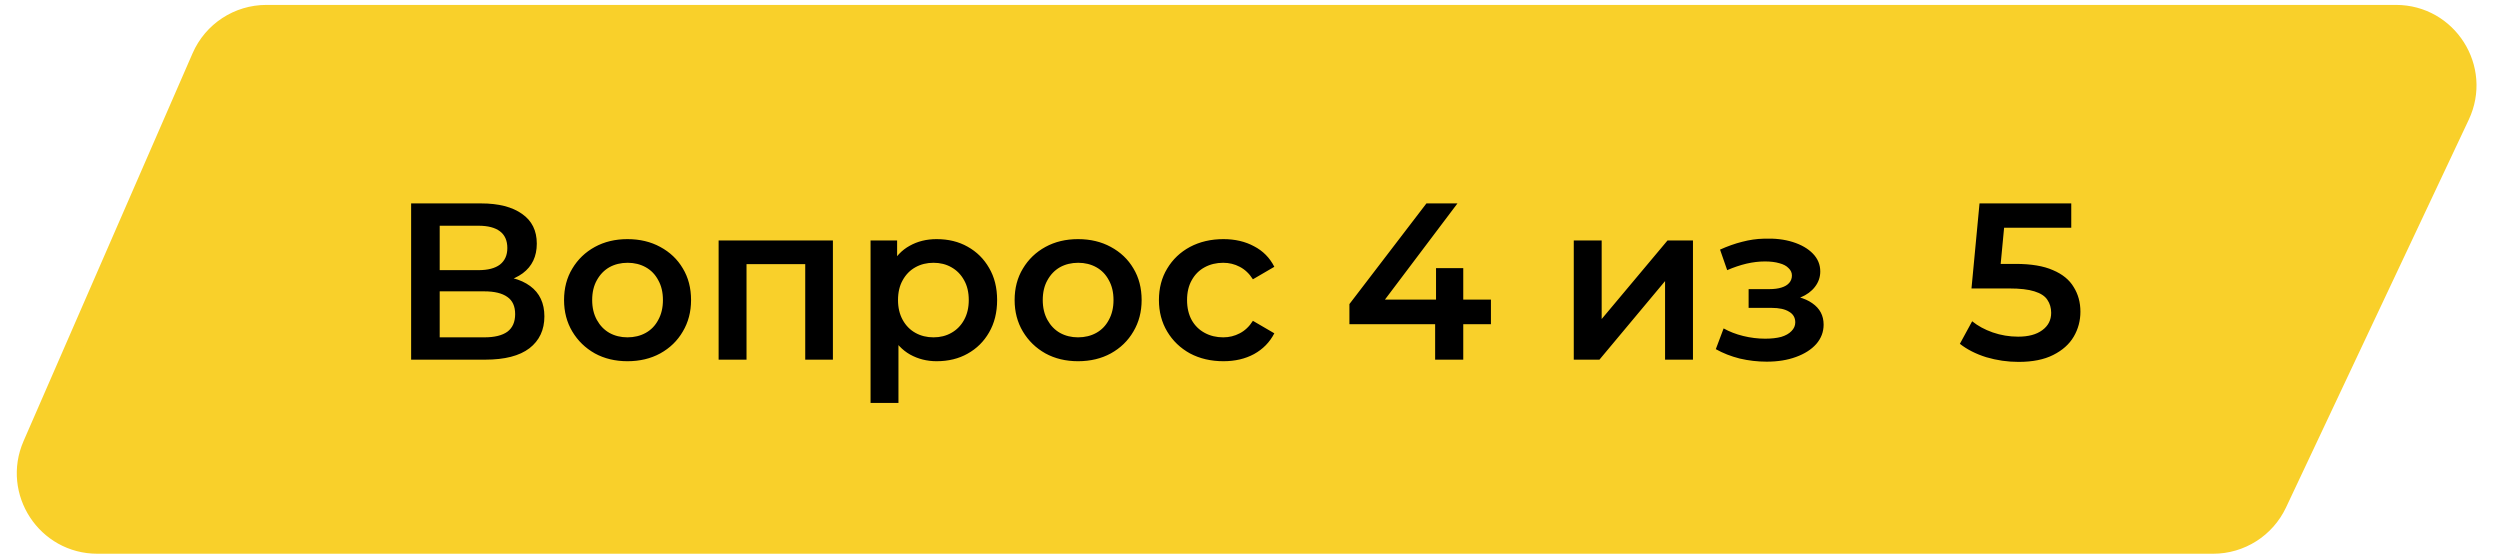 <svg width="392" height="87" viewBox="0 0 392 87" fill="none" xmlns="http://www.w3.org/2000/svg">
<path d="M41.772 2.082C37.272 2.082 33.2 4.749 31.402 8.874L4.898 69.682C1.641 77.154 7.116 85.514 15.267 85.514H347.022C351.401 85.514 355.387 82.986 357.254 79.025L385.913 18.216C389.45 10.713 383.976 2.082 375.681 2.082H41.772Z" fill="#F9D02A" stroke="#F9D02A" stroke-width="2.624"/>
<path d="M64.465 56.395V31.895H75.42C78.173 31.895 80.32 32.443 81.86 33.539C83.4 34.613 84.17 36.164 84.17 38.194C84.17 40.201 83.435 41.753 81.965 42.849C80.495 43.923 78.558 44.459 76.155 44.459L76.785 43.2C79.515 43.2 81.627 43.748 83.12 44.844C84.613 45.941 85.36 47.528 85.36 49.605C85.36 51.728 84.578 53.396 83.015 54.609C81.452 55.8 79.142 56.395 76.085 56.395H64.465ZM68.945 52.895H75.945C77.532 52.895 78.733 52.603 79.55 52.02C80.367 51.413 80.775 50.491 80.775 49.255C80.775 48.018 80.367 47.12 79.55 46.559C78.733 45.976 77.532 45.684 75.945 45.684H68.945V52.895ZM68.945 42.359H75.035C76.505 42.359 77.625 42.068 78.395 41.484C79.165 40.878 79.55 40.014 79.55 38.895C79.55 37.728 79.165 36.853 78.395 36.27C77.625 35.686 76.505 35.395 75.035 35.395H68.945V42.359ZM98.383 56.639C96.47 56.639 94.767 56.231 93.273 55.414C91.78 54.575 90.602 53.431 89.738 51.984C88.875 50.538 88.443 48.893 88.443 47.05C88.443 45.183 88.875 43.538 89.738 42.114C90.602 40.668 91.78 39.536 93.273 38.719C94.767 37.903 96.47 37.495 98.383 37.495C100.32 37.495 102.035 37.903 103.528 38.719C105.045 39.536 106.223 40.656 107.063 42.08C107.927 43.503 108.358 45.16 108.358 47.05C108.358 48.893 107.927 50.538 107.063 51.984C106.223 53.431 105.045 54.575 103.528 55.414C102.035 56.231 100.32 56.639 98.383 56.639ZM98.383 52.895C99.457 52.895 100.413 52.661 101.253 52.194C102.093 51.728 102.747 51.051 103.213 50.164C103.703 49.278 103.948 48.239 103.948 47.05C103.948 45.836 103.703 44.798 103.213 43.934C102.747 43.048 102.093 42.371 101.253 41.904C100.413 41.438 99.468 41.205 98.418 41.205C97.345 41.205 96.388 41.438 95.548 41.904C94.732 42.371 94.078 43.048 93.588 43.934C93.098 44.798 92.853 45.836 92.853 47.05C92.853 48.239 93.098 49.278 93.588 50.164C94.078 51.051 94.732 51.728 95.548 52.194C96.388 52.661 97.333 52.895 98.383 52.895ZM112.68 56.395V37.705H130.6V56.395H126.26V40.4L127.275 41.414H116.04L117.055 40.4V56.395H112.68ZM146.863 56.639C145.347 56.639 143.958 56.289 142.698 55.59C141.462 54.889 140.47 53.84 139.723 52.44C139 51.016 138.638 49.219 138.638 47.05C138.638 44.856 138.988 43.059 139.688 41.66C140.412 40.26 141.392 39.221 142.628 38.544C143.865 37.844 145.277 37.495 146.863 37.495C148.707 37.495 150.328 37.891 151.728 38.684C153.152 39.478 154.272 40.586 155.088 42.01C155.928 43.433 156.348 45.113 156.348 47.05C156.348 48.986 155.928 50.678 155.088 52.124C154.272 53.548 153.152 54.656 151.728 55.45C150.328 56.243 148.707 56.639 146.863 56.639ZM136.503 63.184V37.705H140.668V42.114L140.528 47.084L140.878 52.054V63.184H136.503ZM146.373 52.895C147.423 52.895 148.357 52.661 149.173 52.194C150.013 51.728 150.678 51.051 151.168 50.164C151.658 49.278 151.903 48.239 151.903 47.05C151.903 45.836 151.658 44.798 151.168 43.934C150.678 43.048 150.013 42.371 149.173 41.904C148.357 41.438 147.423 41.205 146.373 41.205C145.323 41.205 144.378 41.438 143.538 41.904C142.698 42.371 142.033 43.048 141.543 43.934C141.053 44.798 140.808 45.836 140.808 47.05C140.808 48.239 141.053 49.278 141.543 50.164C142.033 51.051 142.698 51.728 143.538 52.194C144.378 52.661 145.323 52.895 146.373 52.895ZM169.033 56.639C167.119 56.639 165.416 56.231 163.923 55.414C162.429 54.575 161.251 53.431 160.388 51.984C159.524 50.538 159.093 48.893 159.093 47.05C159.093 45.183 159.524 43.538 160.388 42.114C161.251 40.668 162.429 39.536 163.923 38.719C165.416 37.903 167.119 37.495 169.033 37.495C170.969 37.495 172.684 37.903 174.178 38.719C175.694 39.536 176.873 40.656 177.713 42.08C178.576 43.503 179.008 45.16 179.008 47.05C179.008 48.893 178.576 50.538 177.713 51.984C176.873 53.431 175.694 54.575 174.178 55.414C172.684 56.231 170.969 56.639 169.033 56.639ZM169.033 52.895C170.106 52.895 171.063 52.661 171.903 52.194C172.743 51.728 173.396 51.051 173.863 50.164C174.353 49.278 174.598 48.239 174.598 47.05C174.598 45.836 174.353 44.798 173.863 43.934C173.396 43.048 172.743 42.371 171.903 41.904C171.063 41.438 170.118 41.205 169.068 41.205C167.994 41.205 167.038 41.438 166.198 41.904C165.381 42.371 164.728 43.048 164.238 43.934C163.748 44.798 163.503 45.836 163.503 47.05C163.503 48.239 163.748 49.278 164.238 50.164C164.728 51.051 165.381 51.728 166.198 52.194C167.038 52.661 167.983 52.895 169.033 52.895ZM191.835 56.639C189.875 56.639 188.125 56.231 186.585 55.414C185.068 54.575 183.878 53.431 183.015 51.984C182.151 50.538 181.72 48.893 181.72 47.05C181.72 45.183 182.151 43.538 183.015 42.114C183.878 40.668 185.068 39.536 186.585 38.719C188.125 37.903 189.875 37.495 191.835 37.495C193.655 37.495 195.253 37.868 196.63 38.614C198.03 39.338 199.091 40.411 199.815 41.834L196.455 43.794C195.895 42.908 195.206 42.255 194.39 41.834C193.596 41.414 192.733 41.205 191.8 41.205C190.726 41.205 189.758 41.438 188.895 41.904C188.031 42.371 187.355 43.048 186.865 43.934C186.375 44.798 186.13 45.836 186.13 47.05C186.13 48.263 186.375 49.313 186.865 50.2C187.355 51.063 188.031 51.728 188.895 52.194C189.758 52.661 190.726 52.895 191.8 52.895C192.733 52.895 193.596 52.684 194.39 52.264C195.206 51.844 195.895 51.191 196.455 50.304L199.815 52.264C199.091 53.664 198.03 54.749 196.63 55.52C195.253 56.266 193.655 56.639 191.835 56.639ZM211.589 50.83V47.679L223.664 31.895H228.529L216.629 47.679L214.354 46.98H233.779V50.83H211.589ZM225.029 56.395V50.83L225.169 46.98V42.044H229.439V56.395H225.029ZM246.767 56.395V37.705H251.142V50.025L261.467 37.705H265.457V56.395H261.082V44.075L250.792 56.395H246.767ZM277.018 56.709C275.595 56.709 274.183 56.546 272.783 56.219C271.406 55.87 270.158 55.38 269.038 54.749L270.263 51.495C271.173 52.008 272.2 52.404 273.343 52.684C274.486 52.965 275.63 53.105 276.773 53.105C277.753 53.105 278.593 53.011 279.293 52.825C279.993 52.614 280.53 52.311 280.903 51.914C281.3 51.518 281.498 51.063 281.498 50.55C281.498 49.803 281.171 49.243 280.518 48.87C279.888 48.473 278.978 48.275 277.788 48.275H274.183V45.334H277.438C278.185 45.334 278.815 45.253 279.328 45.09C279.865 44.926 280.273 44.681 280.553 44.355C280.833 44.028 280.973 43.643 280.973 43.2C280.973 42.756 280.798 42.371 280.448 42.044C280.121 41.694 279.643 41.438 279.013 41.275C278.383 41.088 277.625 40.995 276.738 40.995C275.805 40.995 274.836 41.111 273.833 41.344C272.853 41.578 271.85 41.916 270.823 42.359L269.703 39.139C270.893 38.603 272.048 38.194 273.168 37.914C274.311 37.611 275.443 37.448 276.563 37.425C278.266 37.355 279.783 37.529 281.113 37.95C282.443 38.37 283.493 38.976 284.263 39.77C285.033 40.563 285.418 41.496 285.418 42.569C285.418 43.456 285.138 44.261 284.578 44.984C284.041 45.684 283.295 46.233 282.338 46.63C281.405 47.026 280.331 47.224 279.118 47.224L279.258 46.279C281.335 46.279 282.968 46.7 284.158 47.539C285.348 48.356 285.943 49.476 285.943 50.9C285.943 52.043 285.558 53.058 284.788 53.944C284.018 54.808 282.956 55.484 281.603 55.974C280.273 56.465 278.745 56.709 277.018 56.709ZM316.514 56.745C314.788 56.745 313.096 56.499 311.439 56.01C309.806 55.496 308.429 54.796 307.309 53.91L309.234 50.374C310.121 51.098 311.194 51.681 312.454 52.124C313.738 52.568 315.068 52.789 316.444 52.789C318.054 52.789 319.314 52.451 320.224 51.775C321.158 51.098 321.624 50.188 321.624 49.044C321.624 48.275 321.426 47.598 321.029 47.014C320.656 46.431 319.979 45.988 318.999 45.684C318.043 45.381 316.724 45.23 315.044 45.23H309.129L310.389 31.895H324.774V35.709H312.069L314.449 33.539L313.504 43.514L311.124 41.38H316.059C318.486 41.38 320.434 41.706 321.904 42.359C323.398 42.989 324.483 43.876 325.159 45.02C325.859 46.139 326.209 47.423 326.209 48.87C326.209 50.293 325.859 51.599 325.159 52.789C324.459 53.98 323.386 54.936 321.939 55.66C320.516 56.383 318.708 56.745 316.514 56.745Z" fill="black"/>
</svg>
